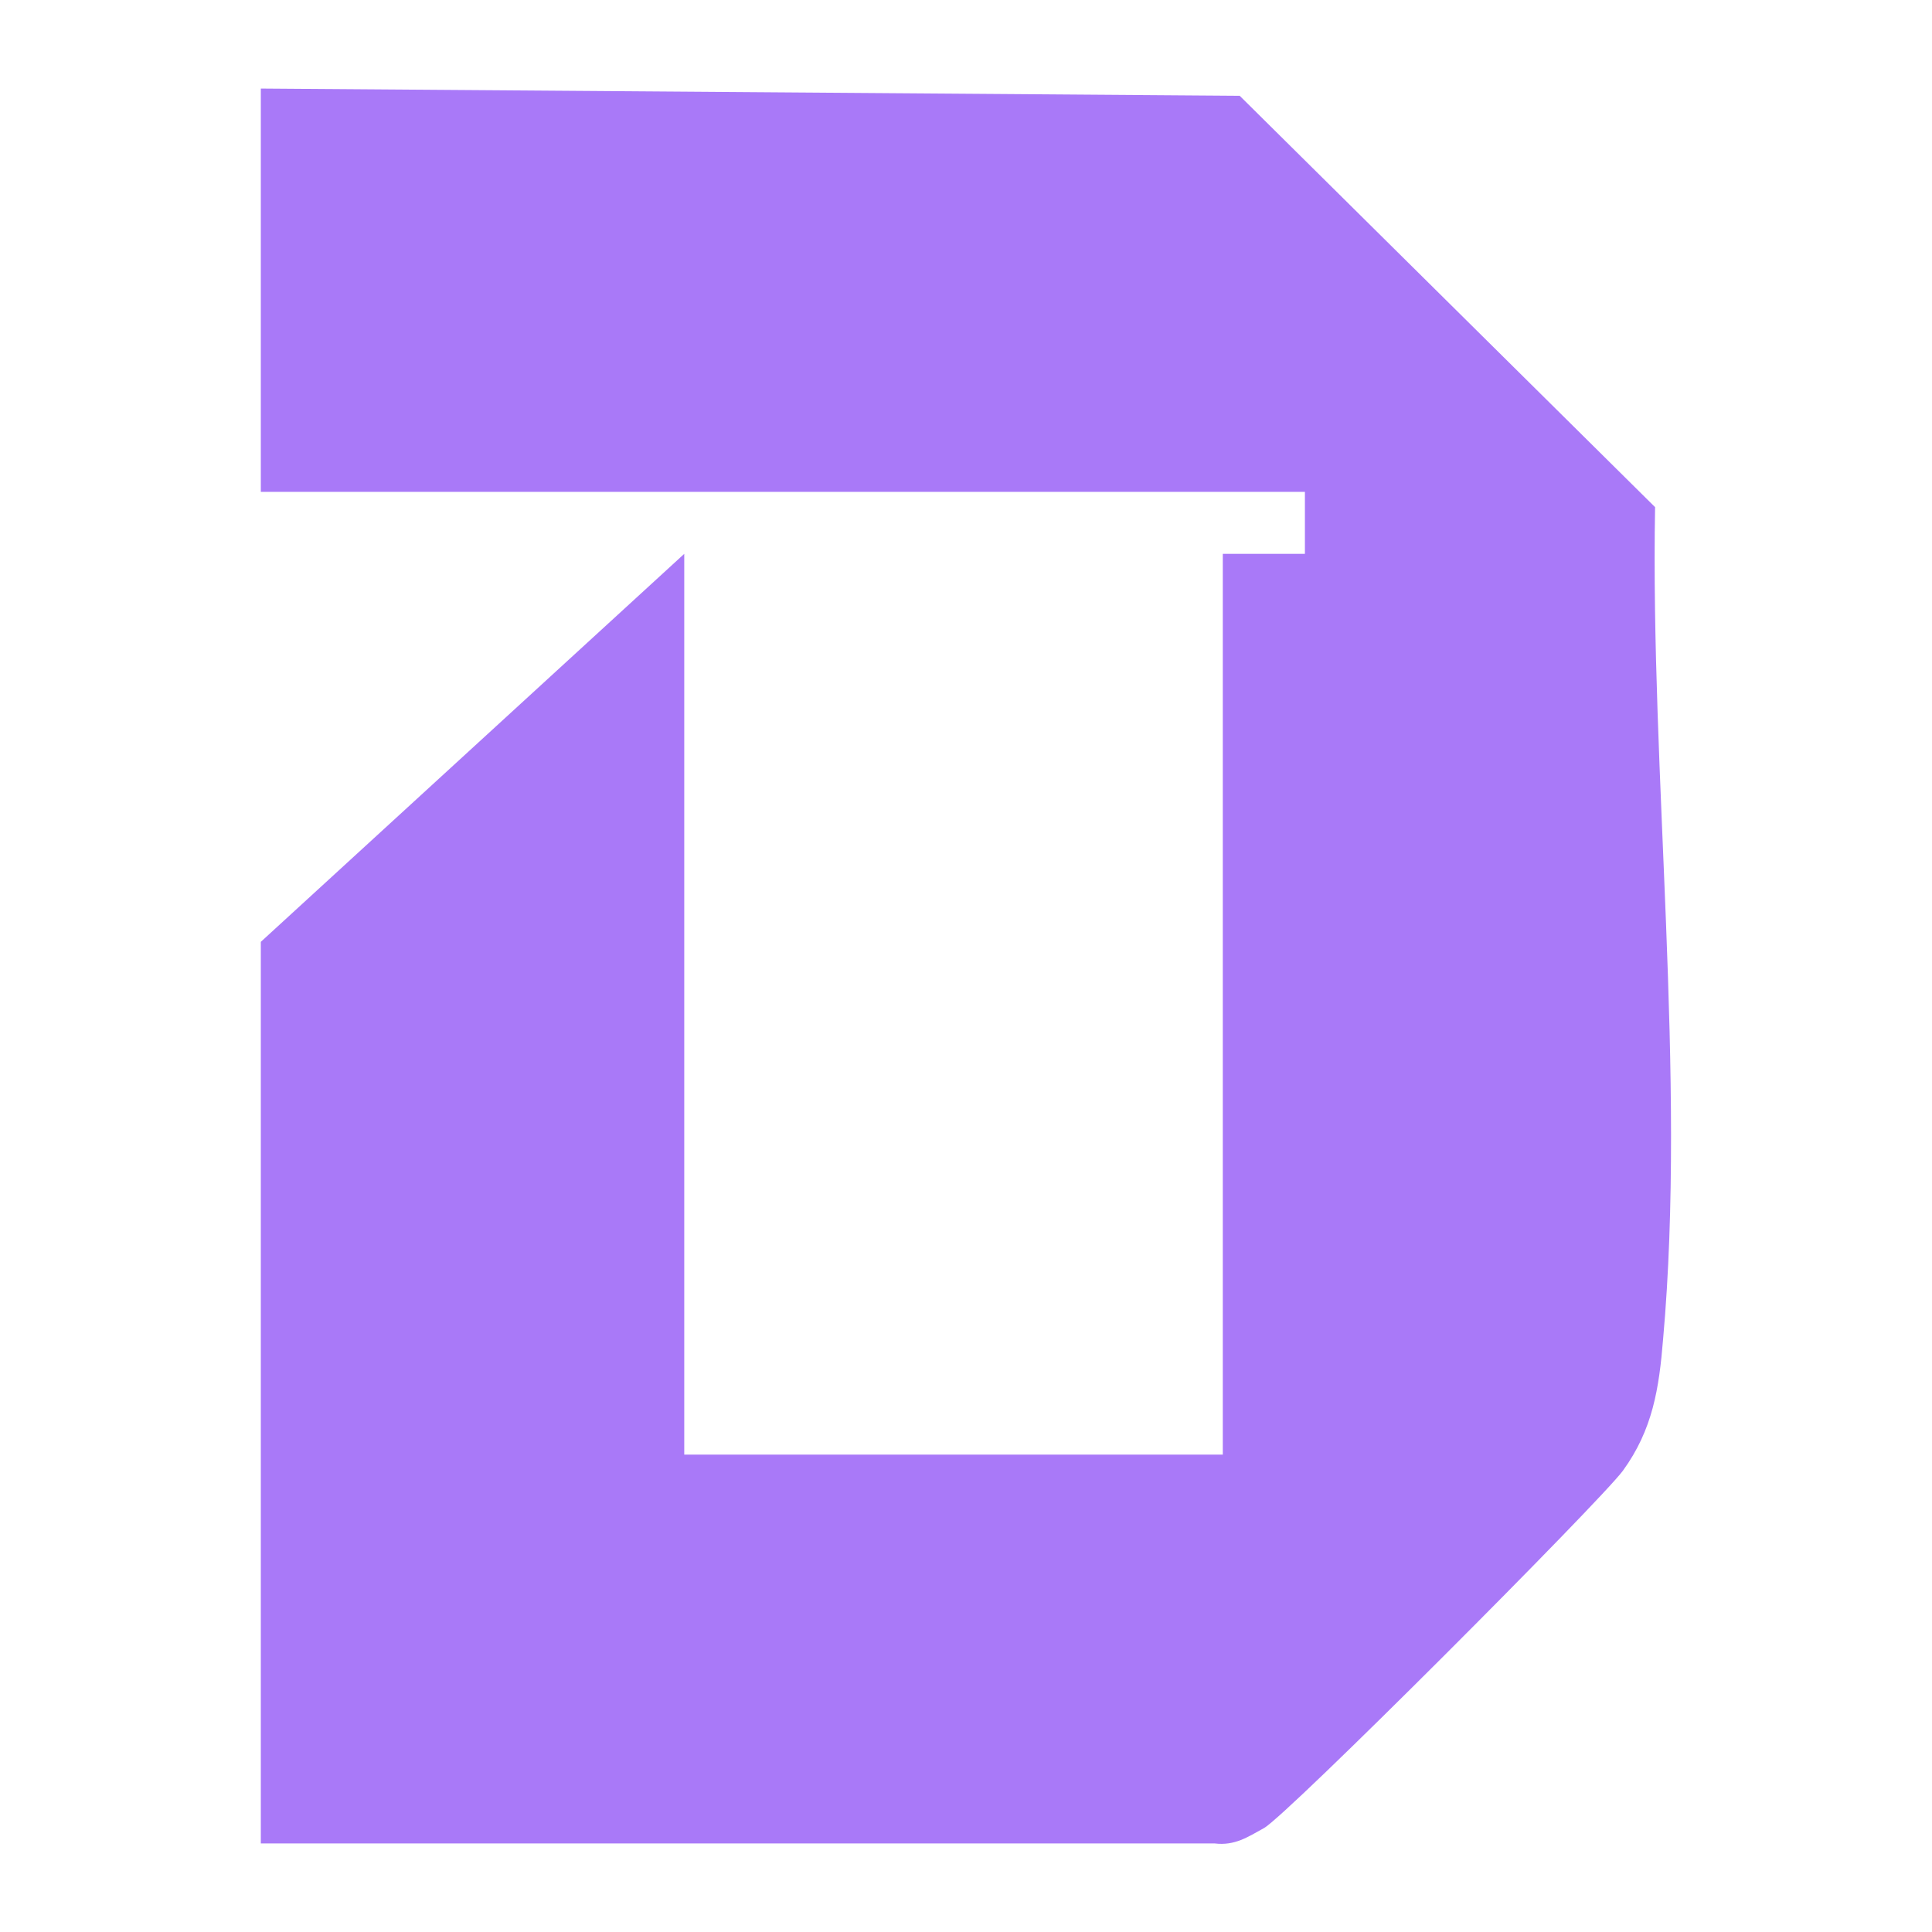 <?xml version="1.0" encoding="UTF-8"?>
<svg id="Capa_1" xmlns="http://www.w3.org/2000/svg" version="1.1" viewBox="0 0 24 24">
  <!-- Generator: Adobe Illustrator 29.5.1, SVG Export Plug-In . SVG Version: 2.1.0 Build 141)  -->
  <defs>
    <style>
      .st0 {
        fill: #a979f8;
      }
    </style>
  </defs>
  <path class="st0" d="M3.24,22.89v-11.19l5.26-4.82v11.19h6.69V6.88h1.02v-.77H3.24V1.1l12.16.09,5.16,5.11c-.06,3.3.39,7.07.1,10.33-.05.62-.13,1.13-.5,1.64-.28.38-4.18,4.29-4.46,4.44-.2.11-.36.22-.61.19H3.23s.01,0,.01,0Z"/>
</svg>